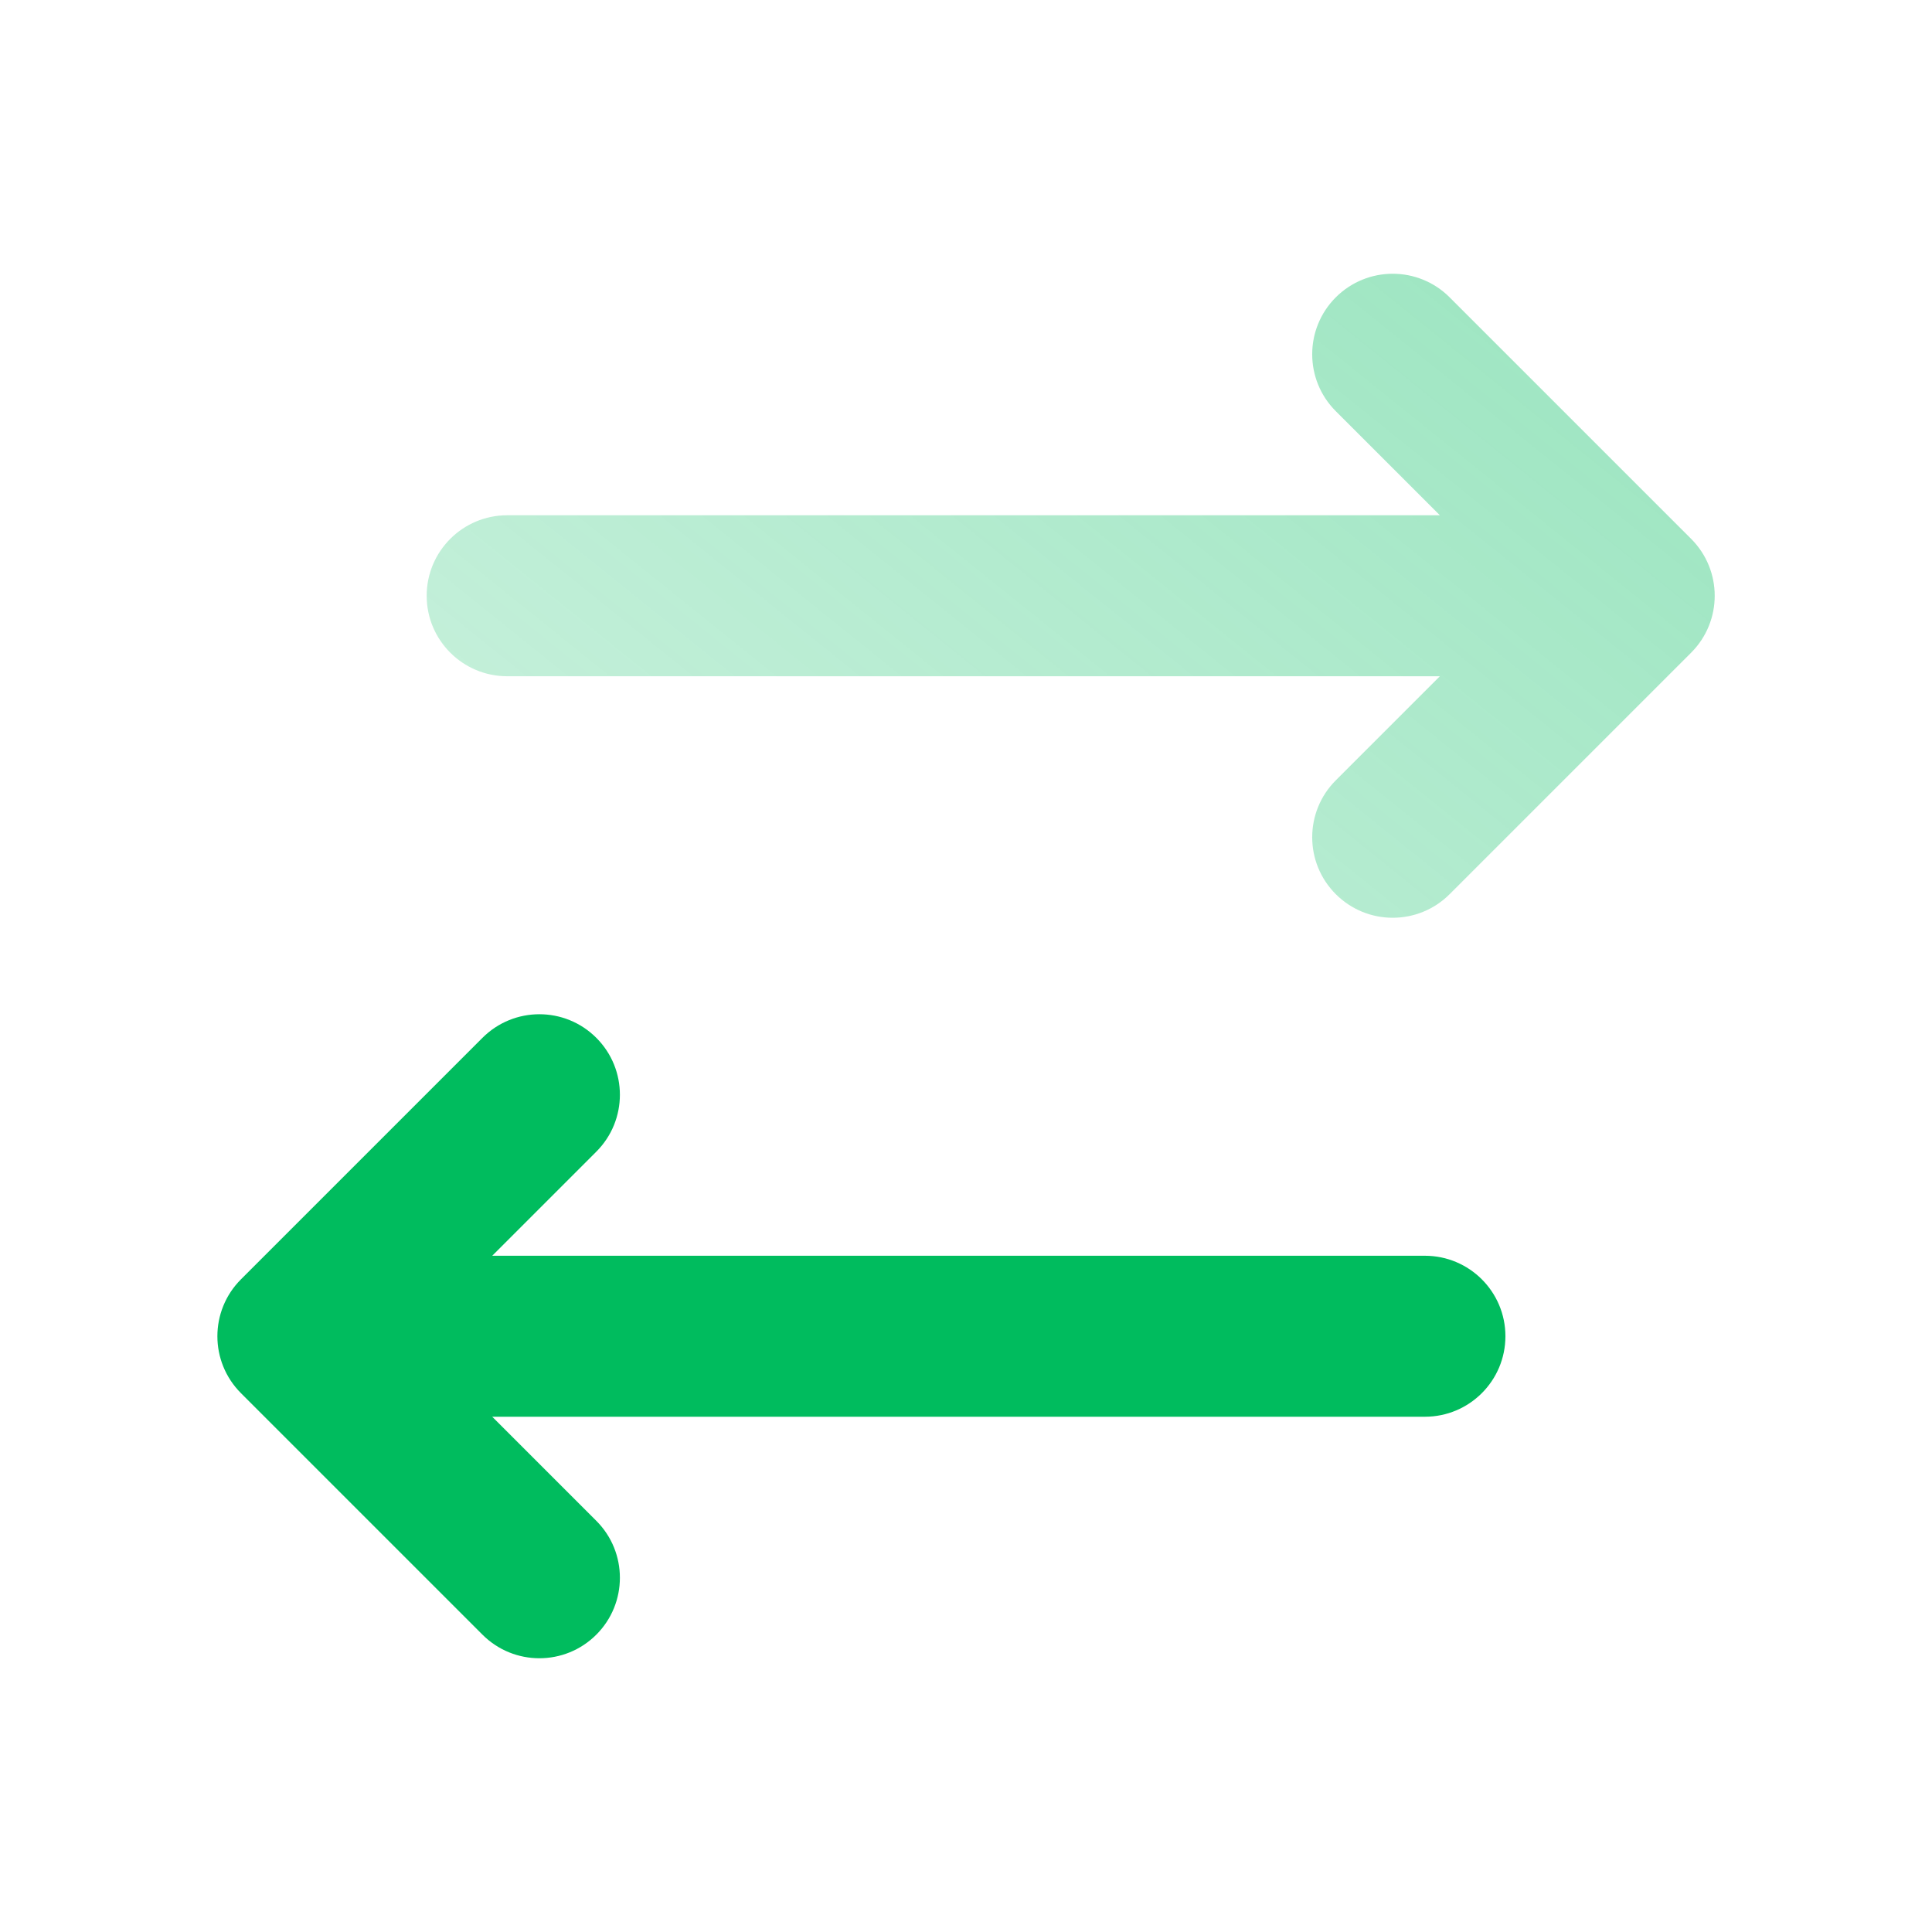 <svg width="40" height="40" viewBox="0 0 40 40" fill="none" xmlns="http://www.w3.org/2000/svg">
<path fill-rule="evenodd" clip-rule="evenodd" d="M35.013 13.513C35.664 12.862 35.664 11.807 35.013 11.156L30.013 6.156C29.362 5.505 28.307 5.505 27.656 6.156C27.005 6.807 27.005 7.862 27.656 8.513L29.811 10.668L10.501 10.668C9.581 10.668 8.834 11.414 8.834 12.335C8.834 13.255 9.581 14.001 10.501 14.001L29.811 14.001L27.656 16.156C27.005 16.807 27.005 17.862 27.656 18.513C28.307 19.164 29.362 19.164 30.013 18.513L35.013 13.513Z" fill="url(#paint0_linear_3056_167)"/>
<path fill-rule="evenodd" clip-rule="evenodd" d="M4.989 26.487C4.338 27.138 4.338 28.193 4.989 28.844L9.989 33.844C10.64 34.495 11.695 34.495 12.346 33.844C12.997 33.193 12.997 32.138 12.346 31.487L10.191 29.332L29.501 29.332C30.421 29.332 31.168 28.586 31.168 27.665C31.168 26.745 30.421 25.999 29.501 25.999L10.191 25.999L12.346 23.844C12.997 23.193 12.997 22.138 12.346 21.487C11.695 20.836 10.64 20.836 9.989 21.487L4.989 26.487Z" fill="#00BC5E"/>
<defs>
<linearGradient id="paint0_linear_3056_167" x1="35.501" y1="5.668" x2="18.206" y2="27.171" gradientUnits="userSpaceOnUse">
<stop stop-color="#00BC5E" stop-opacity="0.4"/>
<stop offset="1" stop-color="#00BC5E" stop-opacity="0.2"/>
</linearGradient>
</defs>
</svg>
